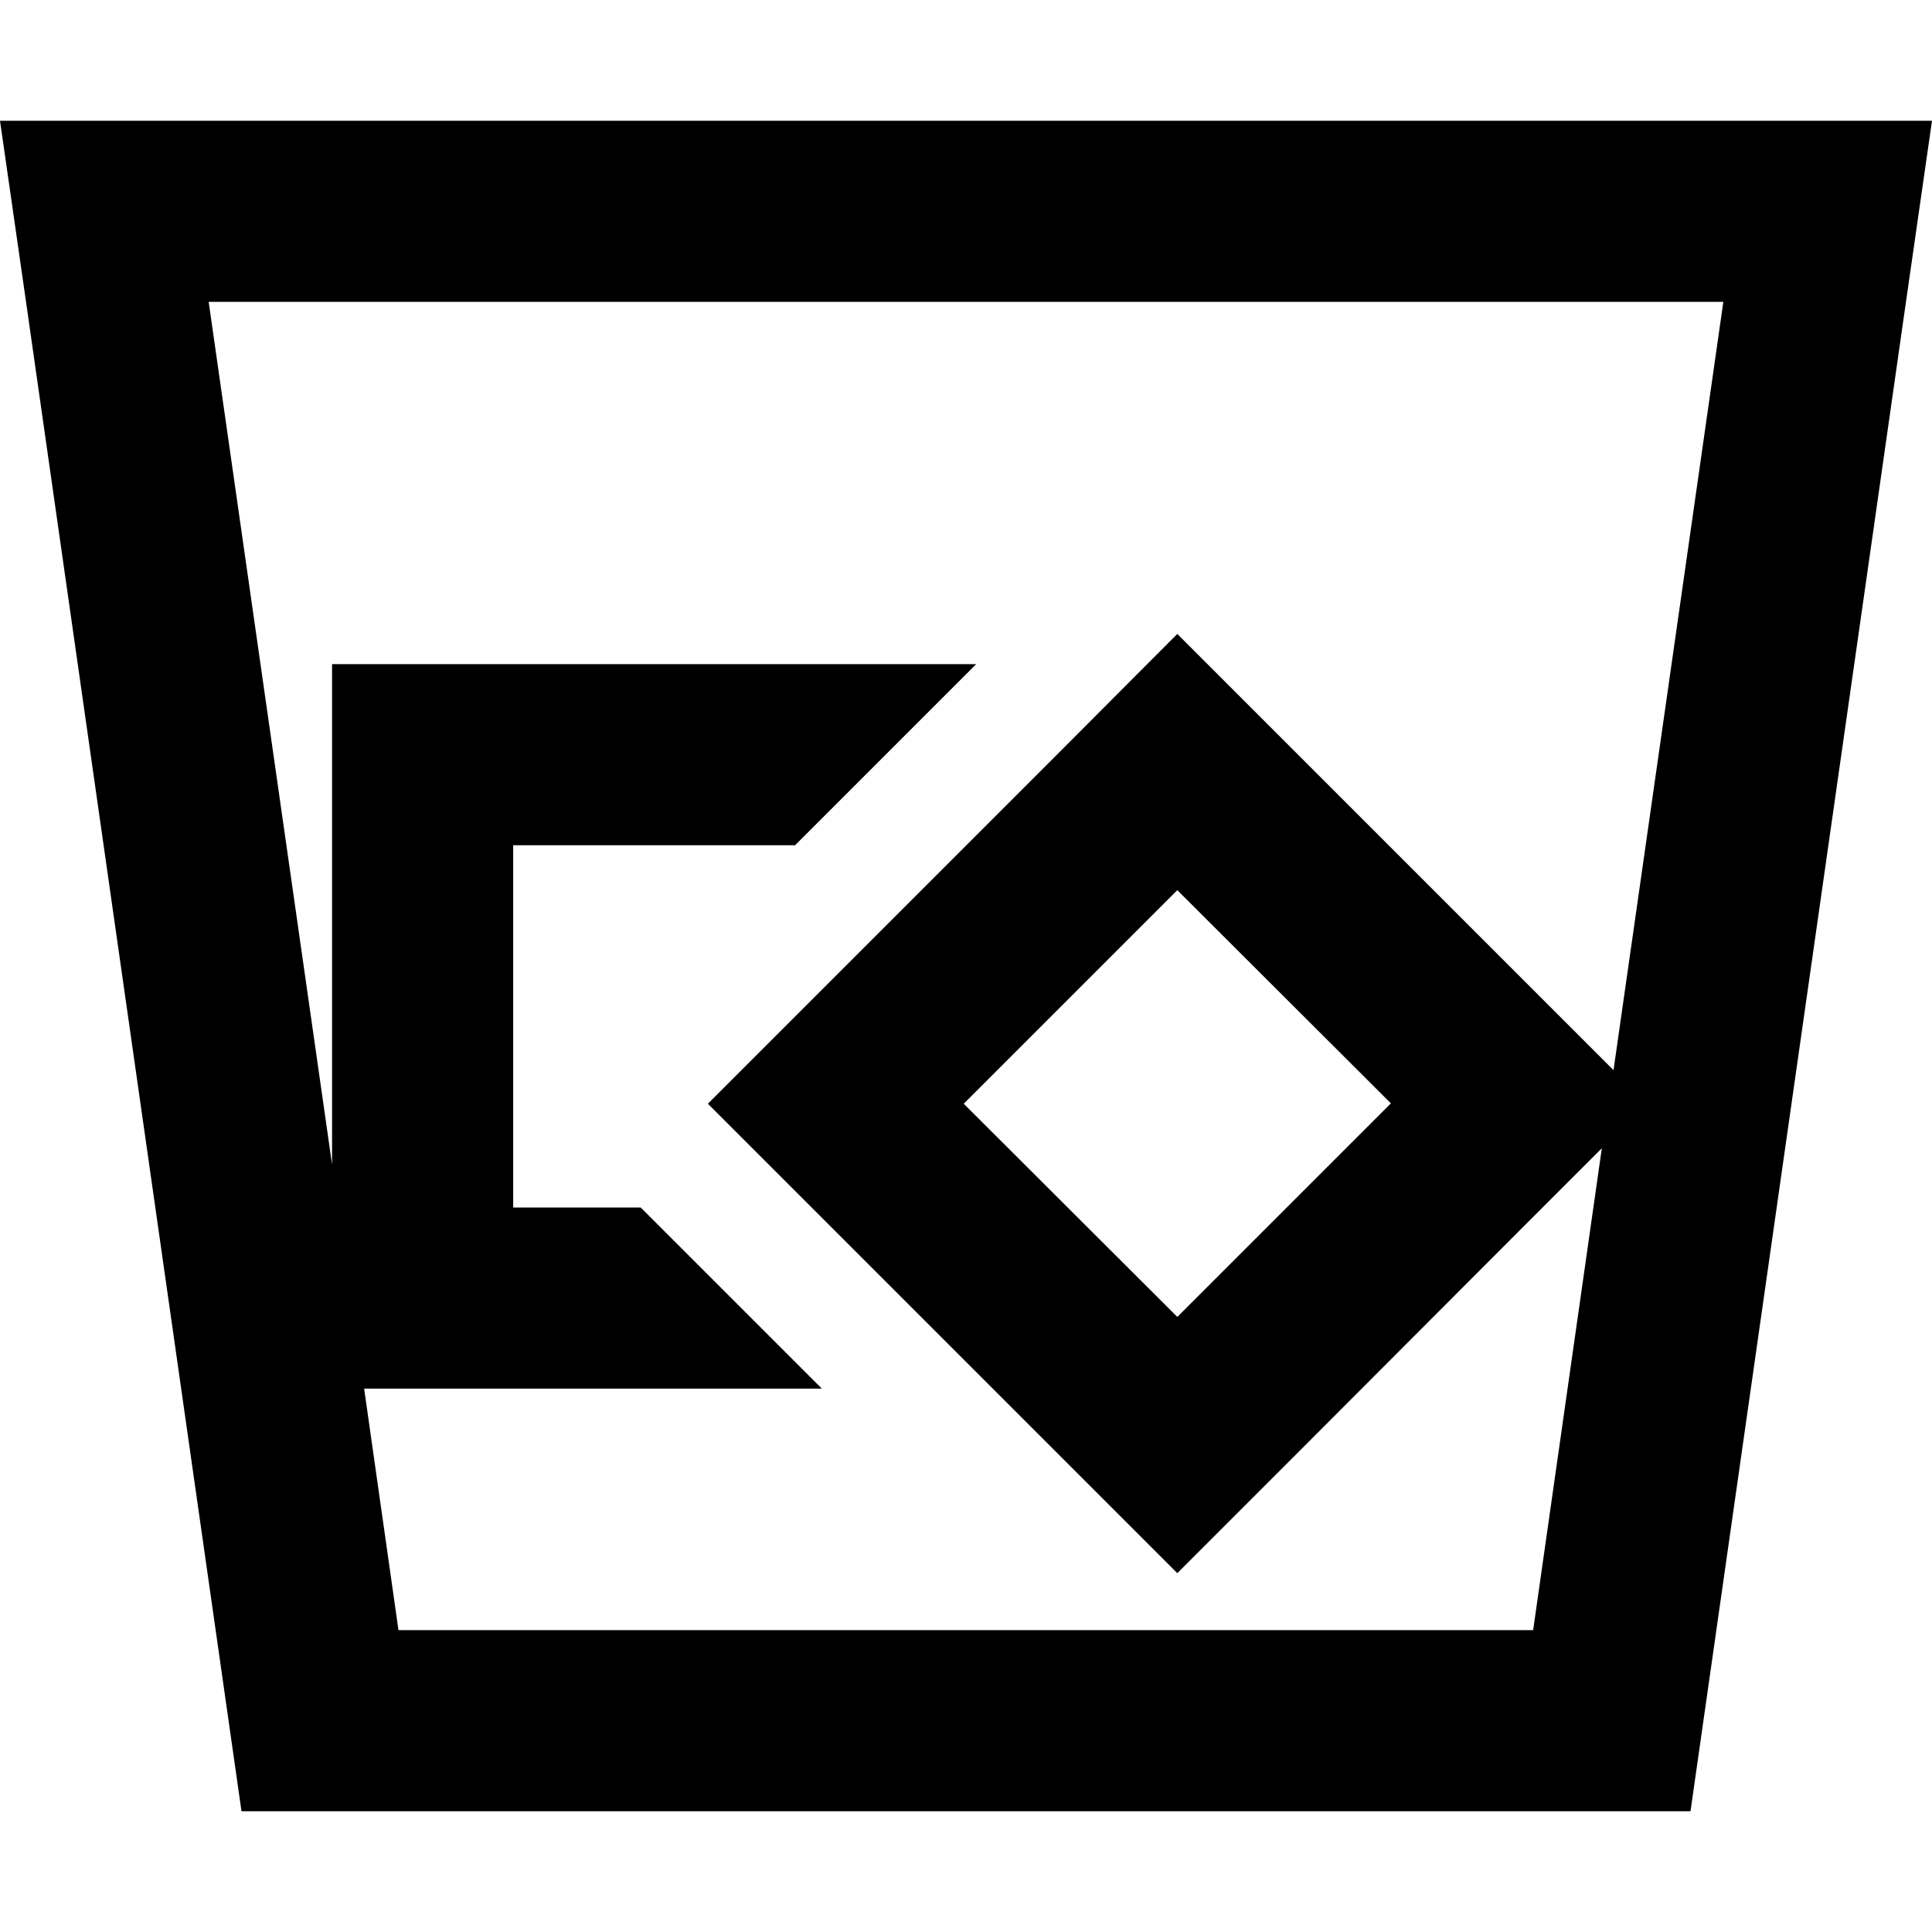 <svg xmlns="http://www.w3.org/2000/svg" viewBox="0 0 512 512"><!--! Font Awesome Pro 6.7.1 by @fontawesome - https://fontawesome.com License - https://fontawesome.com/license (Commercial License) Copyright 2024 Fonticons, Inc. --><path d="M105.6 432l300.7 0 18.2-127.7-22.1 22.1L345.9 383 312 416.9 278.1 383l-56.6-56.6-33.9-33.9 33.9-33.9 56.6-56.6L312 168l33.9 33.9 56.6 56.6 25.1 25.1L456.7 80 55.3 80 88 308.6 88 224l0-48 48 0 96 0 26.7 0-48 48L136 224l0 96 33.8 0 48 48L136 368l-39.5 0 9.1 64zM448 480L64 480 6.9 80 0 32l48.5 0 415 0L512 32l-6.9 48L448 480zM312 235.9l-56.6 56.6L312 349l56.6-56.6L312 235.9z"/></svg>